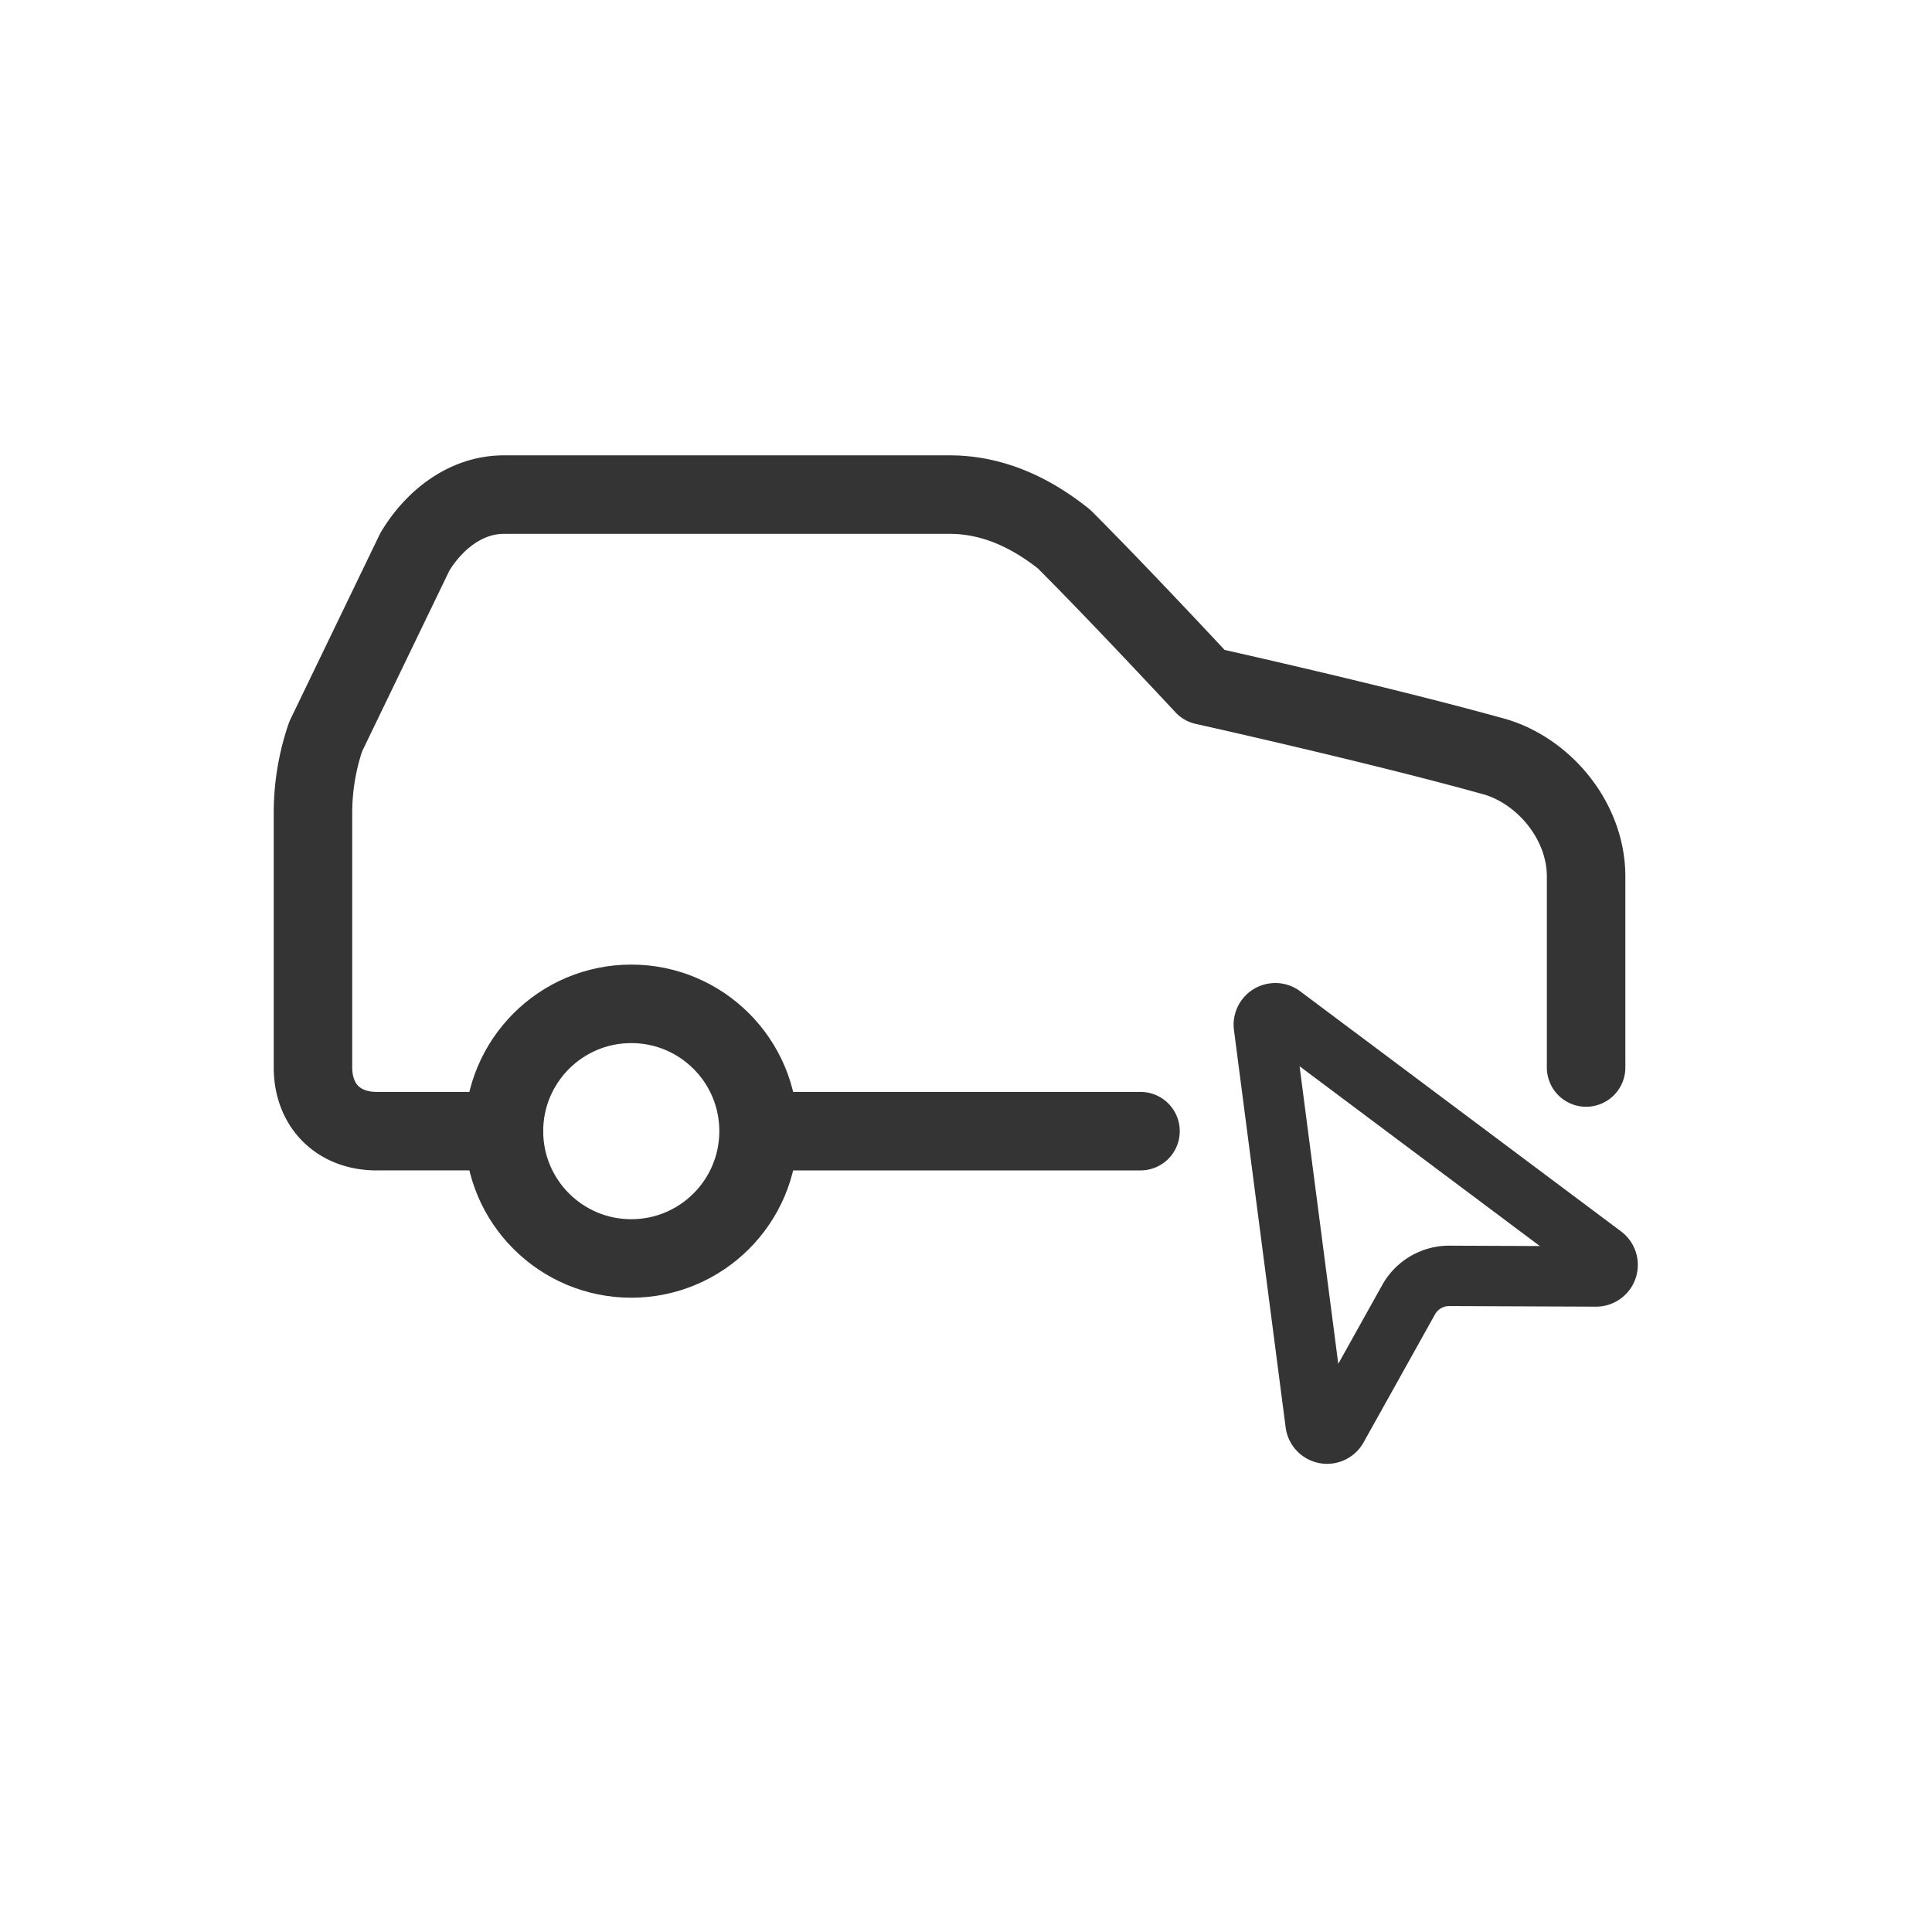 <svg xmlns="http://www.w3.org/2000/svg" width="500" height="500" fill="none"><path stroke="#343434" stroke-linecap="round" stroke-linejoin="round" stroke-width="20.316" d="M410.482 276.267v-49.422c0-14.827-11.532-28.006-24.711-31.301-29.654-8.237-74.134-18.122-74.134-18.122s-21.416-23.063-36.243-37.89c-8.237-6.59-18.121-11.532-29.653-11.532H130.422c-9.884 0-18.121 6.59-23.063 14.827l-23.064 47.775A60.947 60.947 0 0 0 81 210.37v65.897c0 9.884 6.59 16.474 16.474 16.474h32.948"/><g clip-path="url(#a)"><path stroke="#343434" stroke-linecap="round" stroke-linejoin="round" stroke-width="15.628" d="M327.109 265.644a2.968 2.968 0 0 1 4.77-2.787l82.974 62.09a2.995 2.995 0 0 1 1.045 3.352 3.003 3.003 0 0 1-2.853 2.049l-37.952-.154a12.005 12.005 0 0 0-10.531 6.14l-18.493 33.154a3 3 0 0 1-5.593-1.076l-13.367-102.768Z"/></g><path stroke="#343434" stroke-linecap="round" stroke-linejoin="round" stroke-width="20.316" d="M163.371 325.689c18.196 0 32.948-14.751 32.948-32.948 0-18.197-14.752-32.948-32.948-32.948-18.197 0-32.949 14.751-32.949 32.948 0 18.197 14.752 32.948 32.949 32.948Zm32.947-32.947h98.845"/><defs><clipPath id="a"><path fill="#fff" d="m300.878 235 151.842 24.878-24.878 151.843L276 386.842z"/></clipPath></defs></svg>